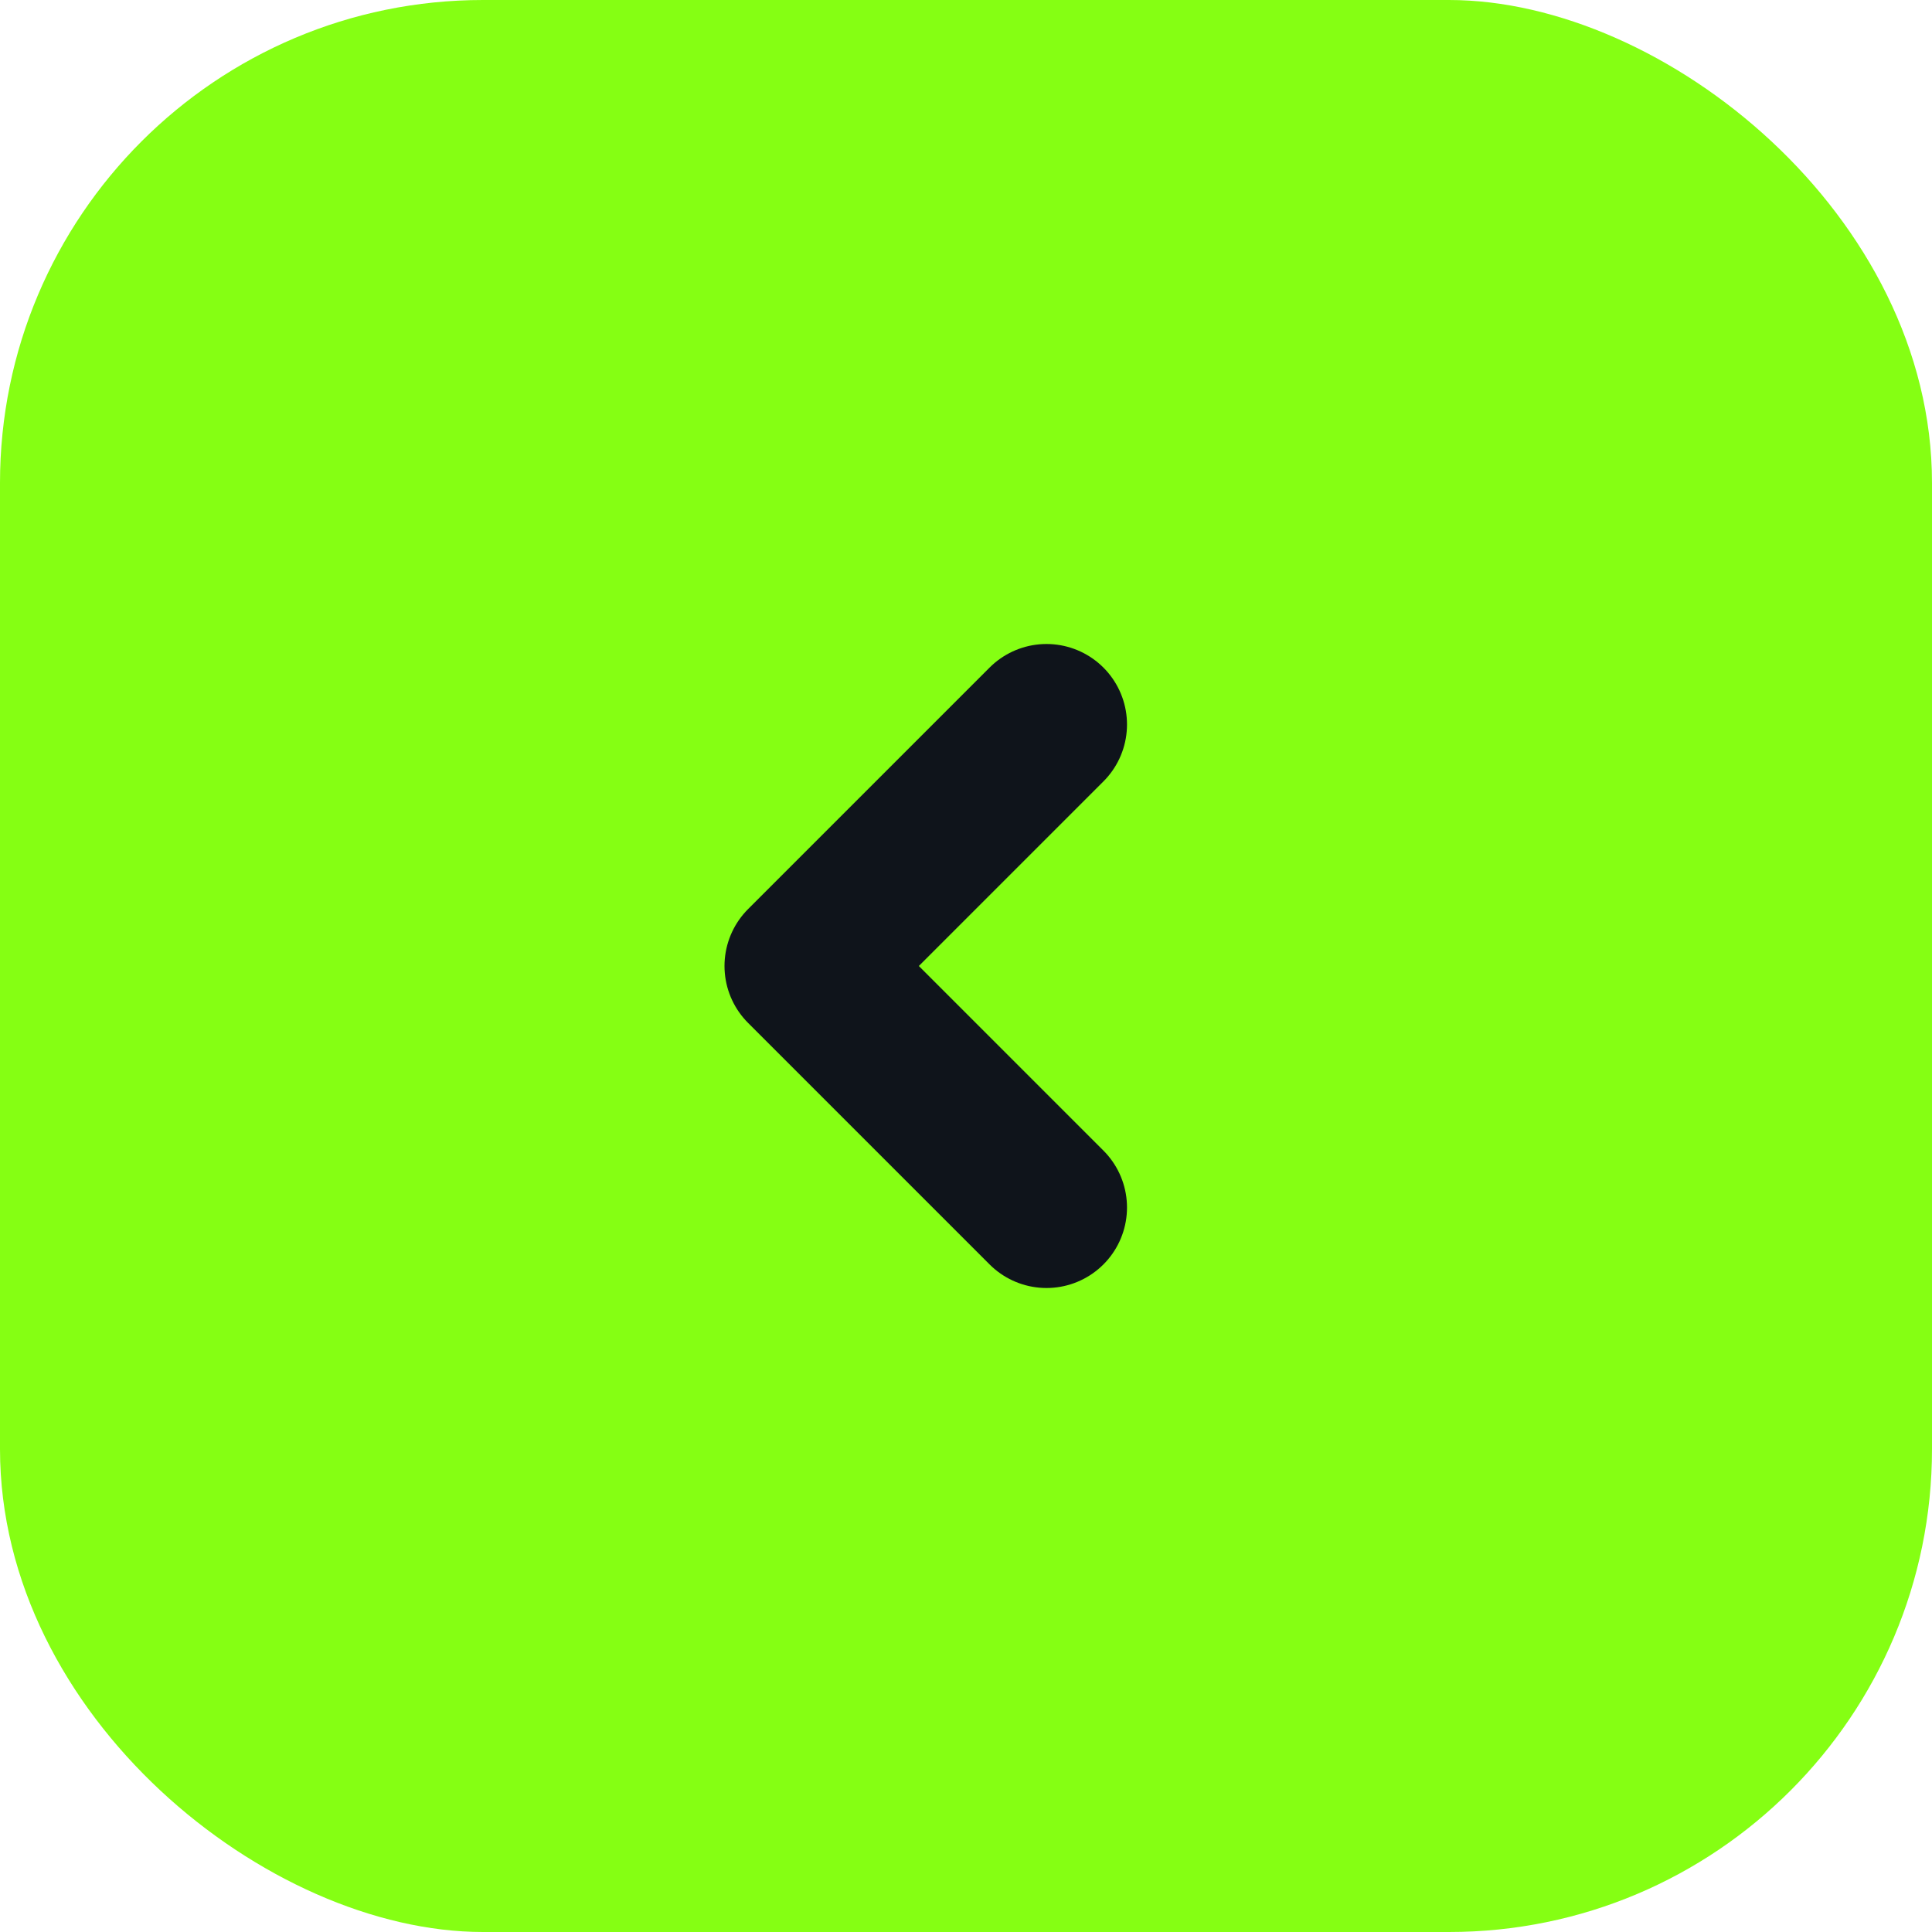 <?xml version="1.0" encoding="UTF-8"?> <svg xmlns="http://www.w3.org/2000/svg" width="24" height="24" viewBox="0 0 24 24" fill="none"><rect width="24" height="24" rx="6" transform="matrix(0 -1 -1 0 24 24)" fill="#85FF13"></rect><path d="M13 9L10 12L13 15" stroke="#0F141B" stroke-width="2" stroke-linecap="round" stroke-linejoin="round"></path></svg> 